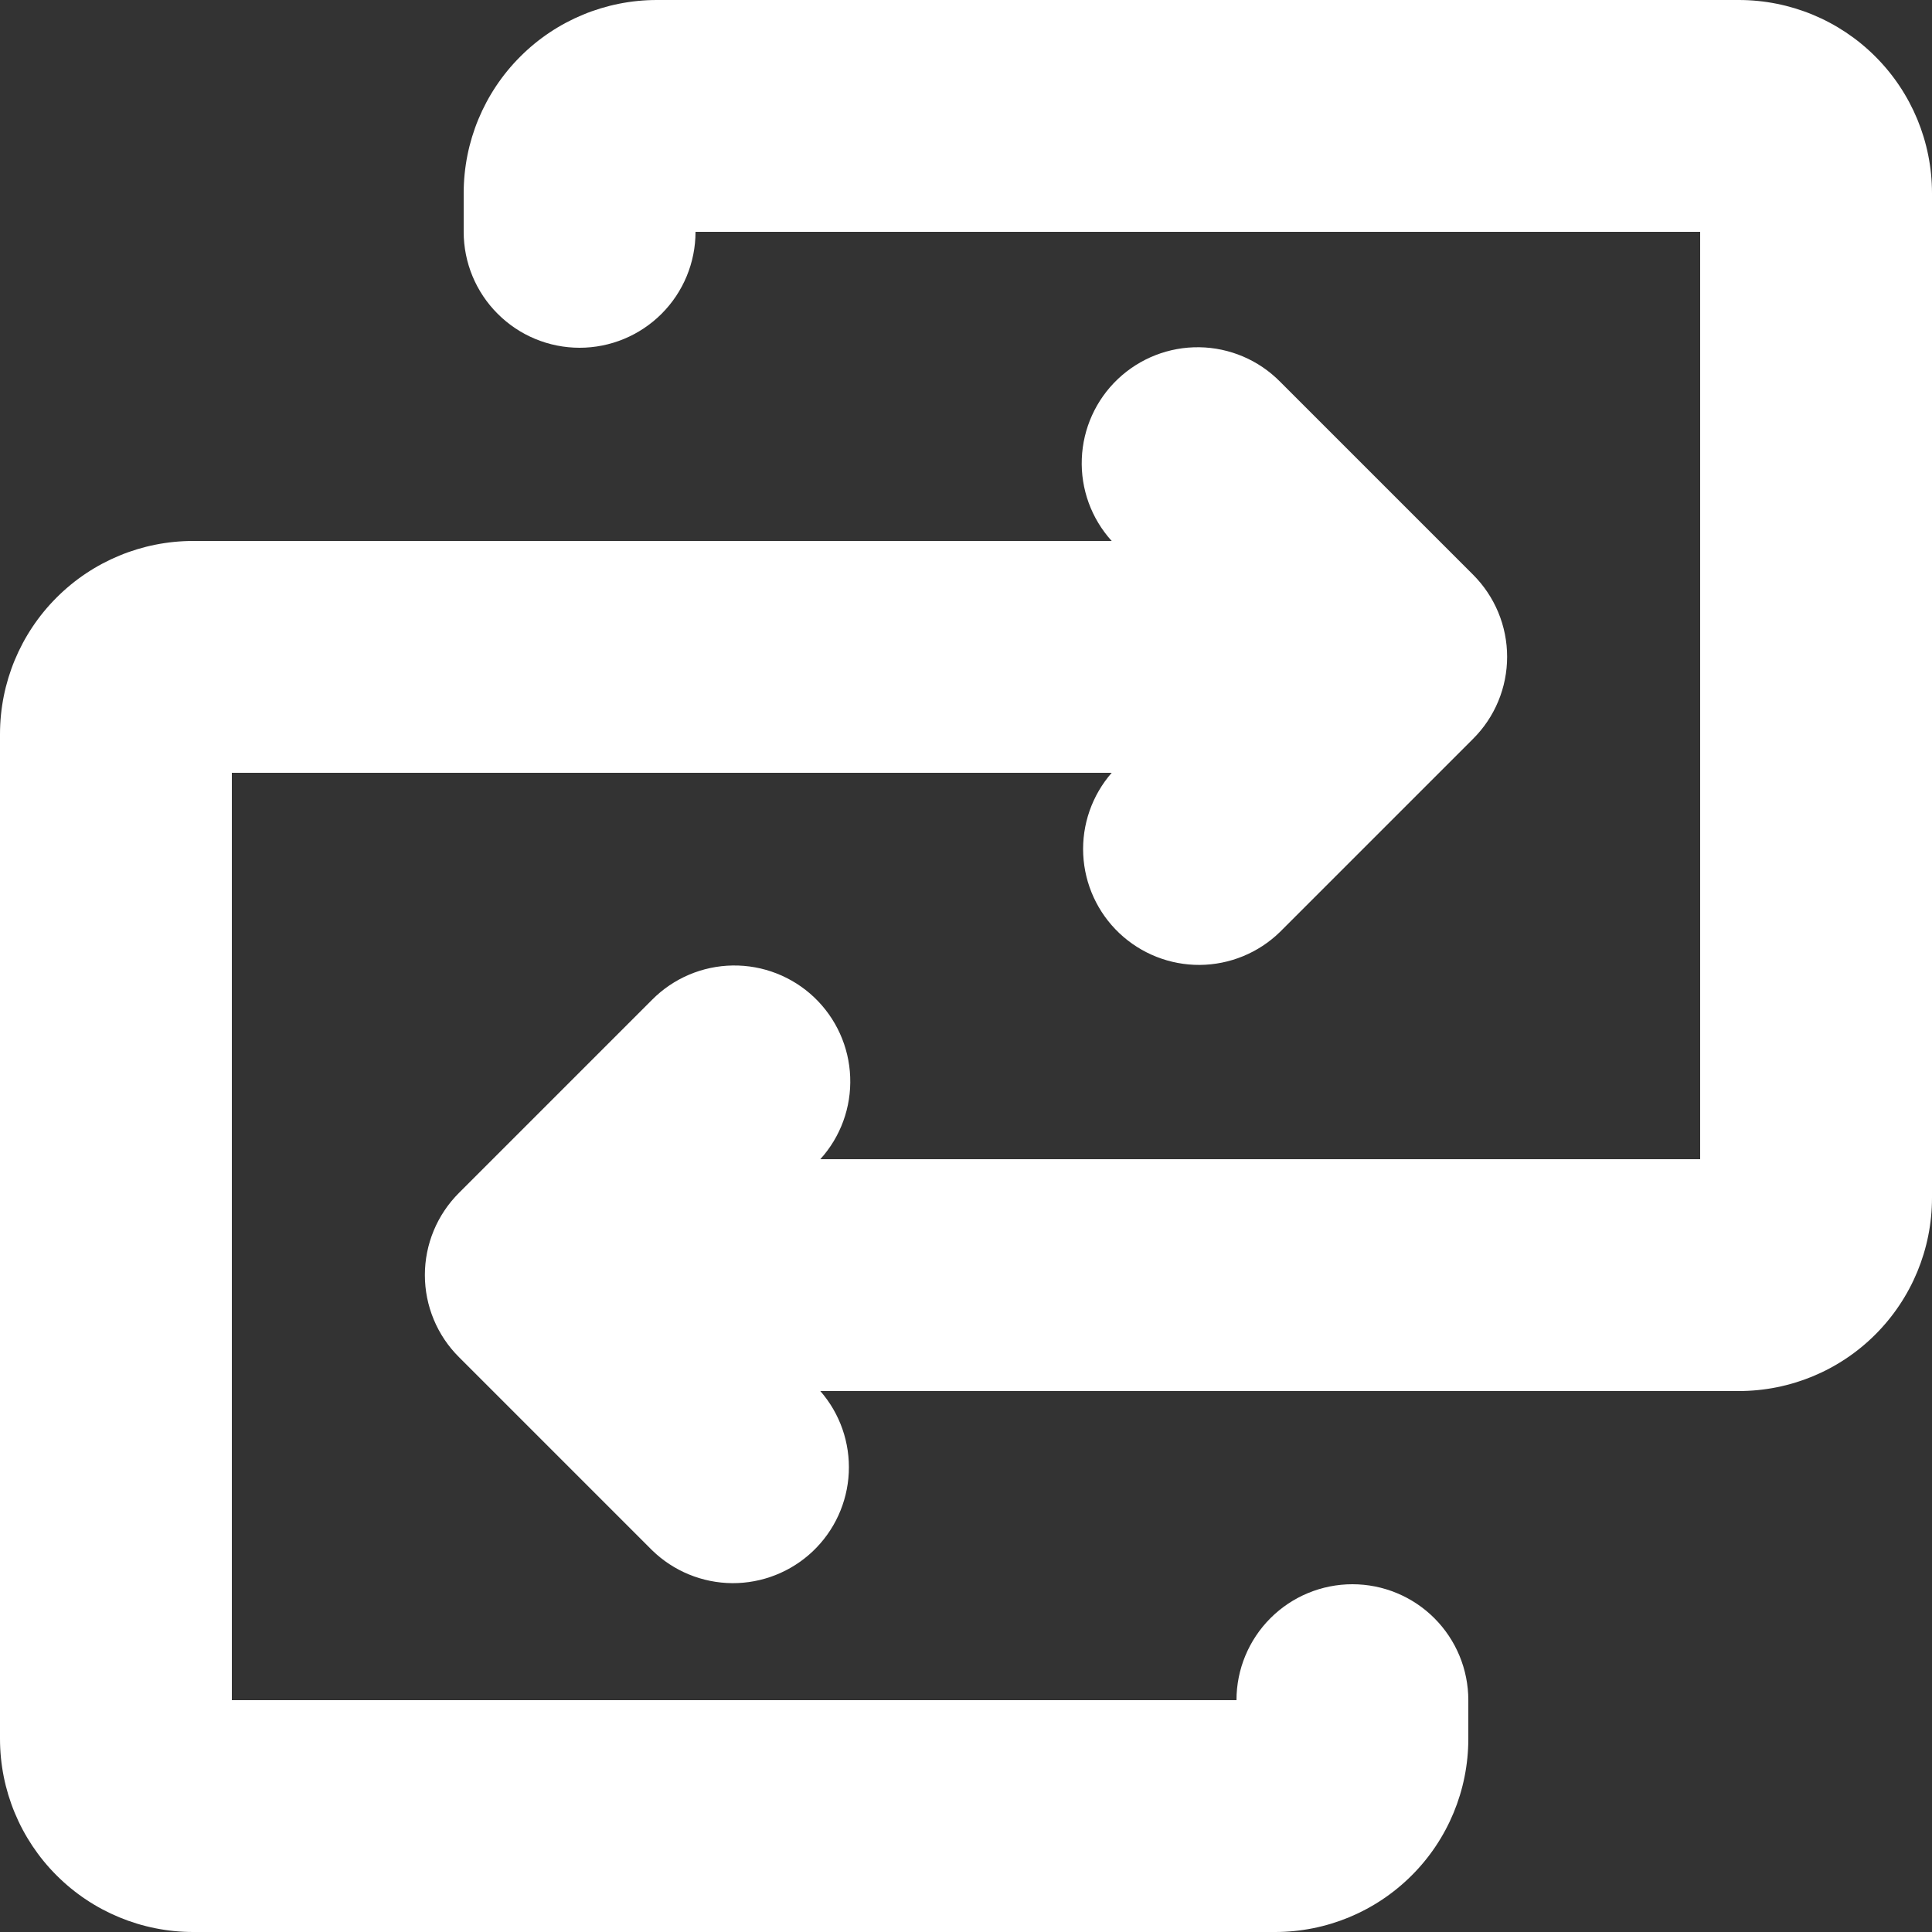 <svg width="34" height="34" viewBox="0 0 34 34" fill="none" xmlns="http://www.w3.org/2000/svg">
<rect x="0" y="0" width="34" height="34" fill="#333333" stroke="none"/>
<path d="M34 3.4V21.08C34 21.982 33.642 22.846 33.004 23.484C32.367 24.122 31.502 24.48 30.6 24.48H14.436C14.783 24.877 14.962 25.392 14.937 25.918C14.912 26.444 14.684 26.94 14.302 27.302C13.919 27.664 13.412 27.864 12.886 27.861C12.359 27.857 11.854 27.65 11.477 27.283L8.077 23.883C7.887 23.694 7.736 23.469 7.633 23.221C7.53 22.973 7.477 22.707 7.477 22.438C7.477 22.17 7.53 21.904 7.633 21.656C7.736 21.408 7.887 21.183 8.077 20.993L11.477 17.593C11.852 17.215 12.361 16.999 12.893 16.991C13.426 16.983 13.941 17.184 14.328 17.551C14.714 17.918 14.942 18.421 14.962 18.953C14.983 19.486 14.794 20.005 14.436 20.4H29.92V4.08H12.24C12.24 4.621 12.025 5.14 11.643 5.522C11.26 5.905 10.741 6.12 10.2 6.12C9.659 6.12 9.14 5.905 8.758 5.522C8.375 5.14 8.16 4.621 8.16 4.08V3.4C8.16 2.498 8.518 1.633 9.156 0.996C9.793 0.358 10.658 0 11.56 0H30.6C31.502 0 32.367 0.358 33.004 0.996C33.642 1.633 34 2.498 34 3.4ZM23.8 27.88C23.259 27.88 22.74 28.095 22.358 28.477C21.975 28.86 21.76 29.379 21.76 29.92H4.08V13.6H19.564C19.218 13.997 19.038 14.512 19.063 15.038C19.088 15.564 19.316 16.06 19.698 16.422C20.081 16.784 20.588 16.984 21.114 16.981C21.641 16.977 22.146 16.77 22.523 16.403L25.923 13.003C26.113 12.814 26.264 12.589 26.367 12.341C26.47 12.093 26.523 11.827 26.523 11.558C26.523 11.29 26.47 11.024 26.367 10.776C26.264 10.528 26.113 10.303 25.923 10.113L22.523 6.713C22.148 6.335 21.639 6.119 21.107 6.111C20.574 6.103 20.059 6.304 19.672 6.671C19.286 7.037 19.058 7.541 19.038 8.073C19.017 8.606 19.206 9.125 19.564 9.52H3.4C2.498 9.52 1.633 9.878 0.996 10.516C0.358 11.153 0 12.018 0 12.92V30.6C0 31.502 0.358 32.367 0.996 33.004C1.633 33.642 2.498 34 3.4 34H22.44C23.342 34 24.206 33.642 24.844 33.004C25.482 32.367 25.84 31.502 25.84 30.6V29.92C25.84 29.379 25.625 28.86 25.242 28.477C24.86 28.095 24.341 27.88 23.8 27.88Z" fill="white"/>
</svg>
